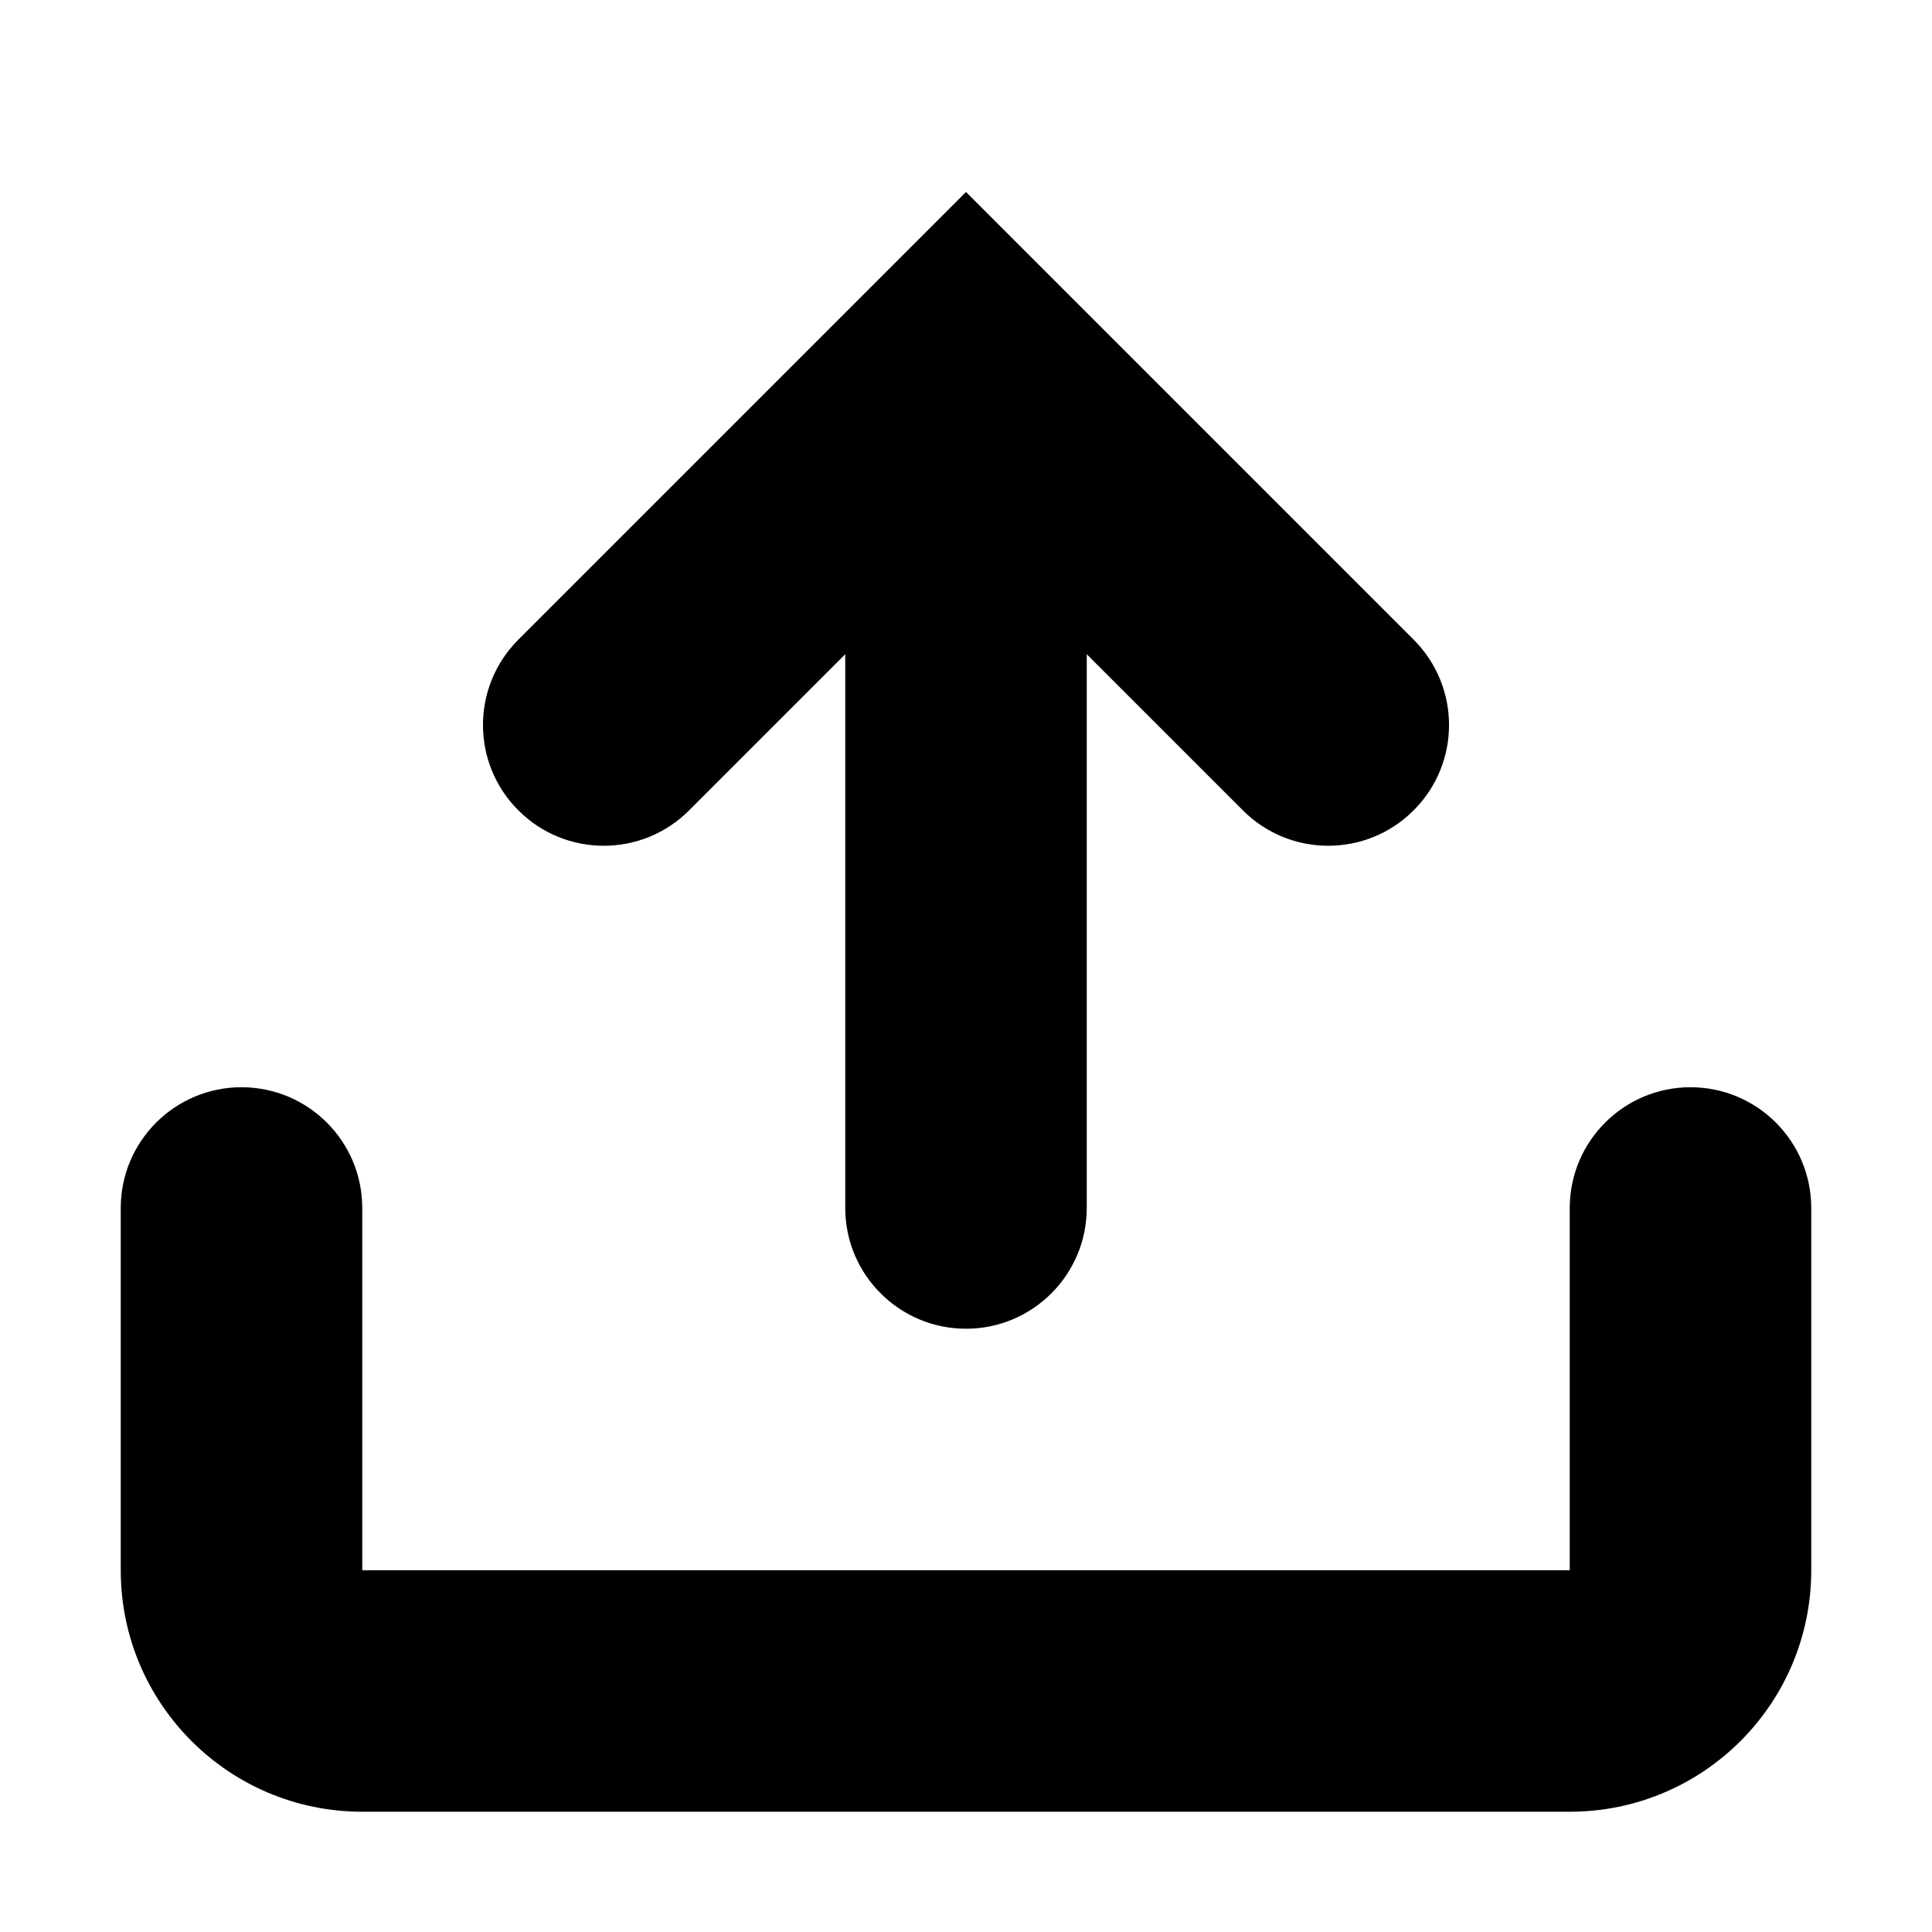 <?xml version="1.0" encoding="utf-8"?><!-- Uploaded to: SVG Repo, www.svgrepo.com, Generator: SVG Repo Mixer Tools -->
<svg width="800px" height="800px" viewBox="0 0 16 16" xmlns="http://www.w3.org/2000/svg">
  <path fill="#000000" fill-rule="evenodd" d="M14,9.004 C14.552,9.004 15,9.452 15,10.004 L15,13.004 C15,14.109 14.105,15.004 13,15.004 L3,15.004 C1.895,15.004 1,14.109 1,13.004 L1,10.004 C1,9.452 1.448,9.004 2,9.004 C2.552,9.004 3,9.452 3,10.004 L3,13.004 L13,13.004 L13,10.004 C13,9.452 13.448,9.004 14,9.004 Z M8,1.59 L11.707,5.297 C12.098,5.688 12.098,6.321 11.707,6.711 C11.317,7.102 10.683,7.102 10.293,6.711 L9,5.418 L9,10.004 C9,10.556 8.552,11.004 8,11.004 C7.448,11.004 7,10.556 7,10.004 L7,5.418 L5.707,6.711 C5.317,7.102 4.683,7.102 4.293,6.711 C3.902,6.321 3.902,5.688 4.293,5.297 L8,1.59 Z"/>
</svg>